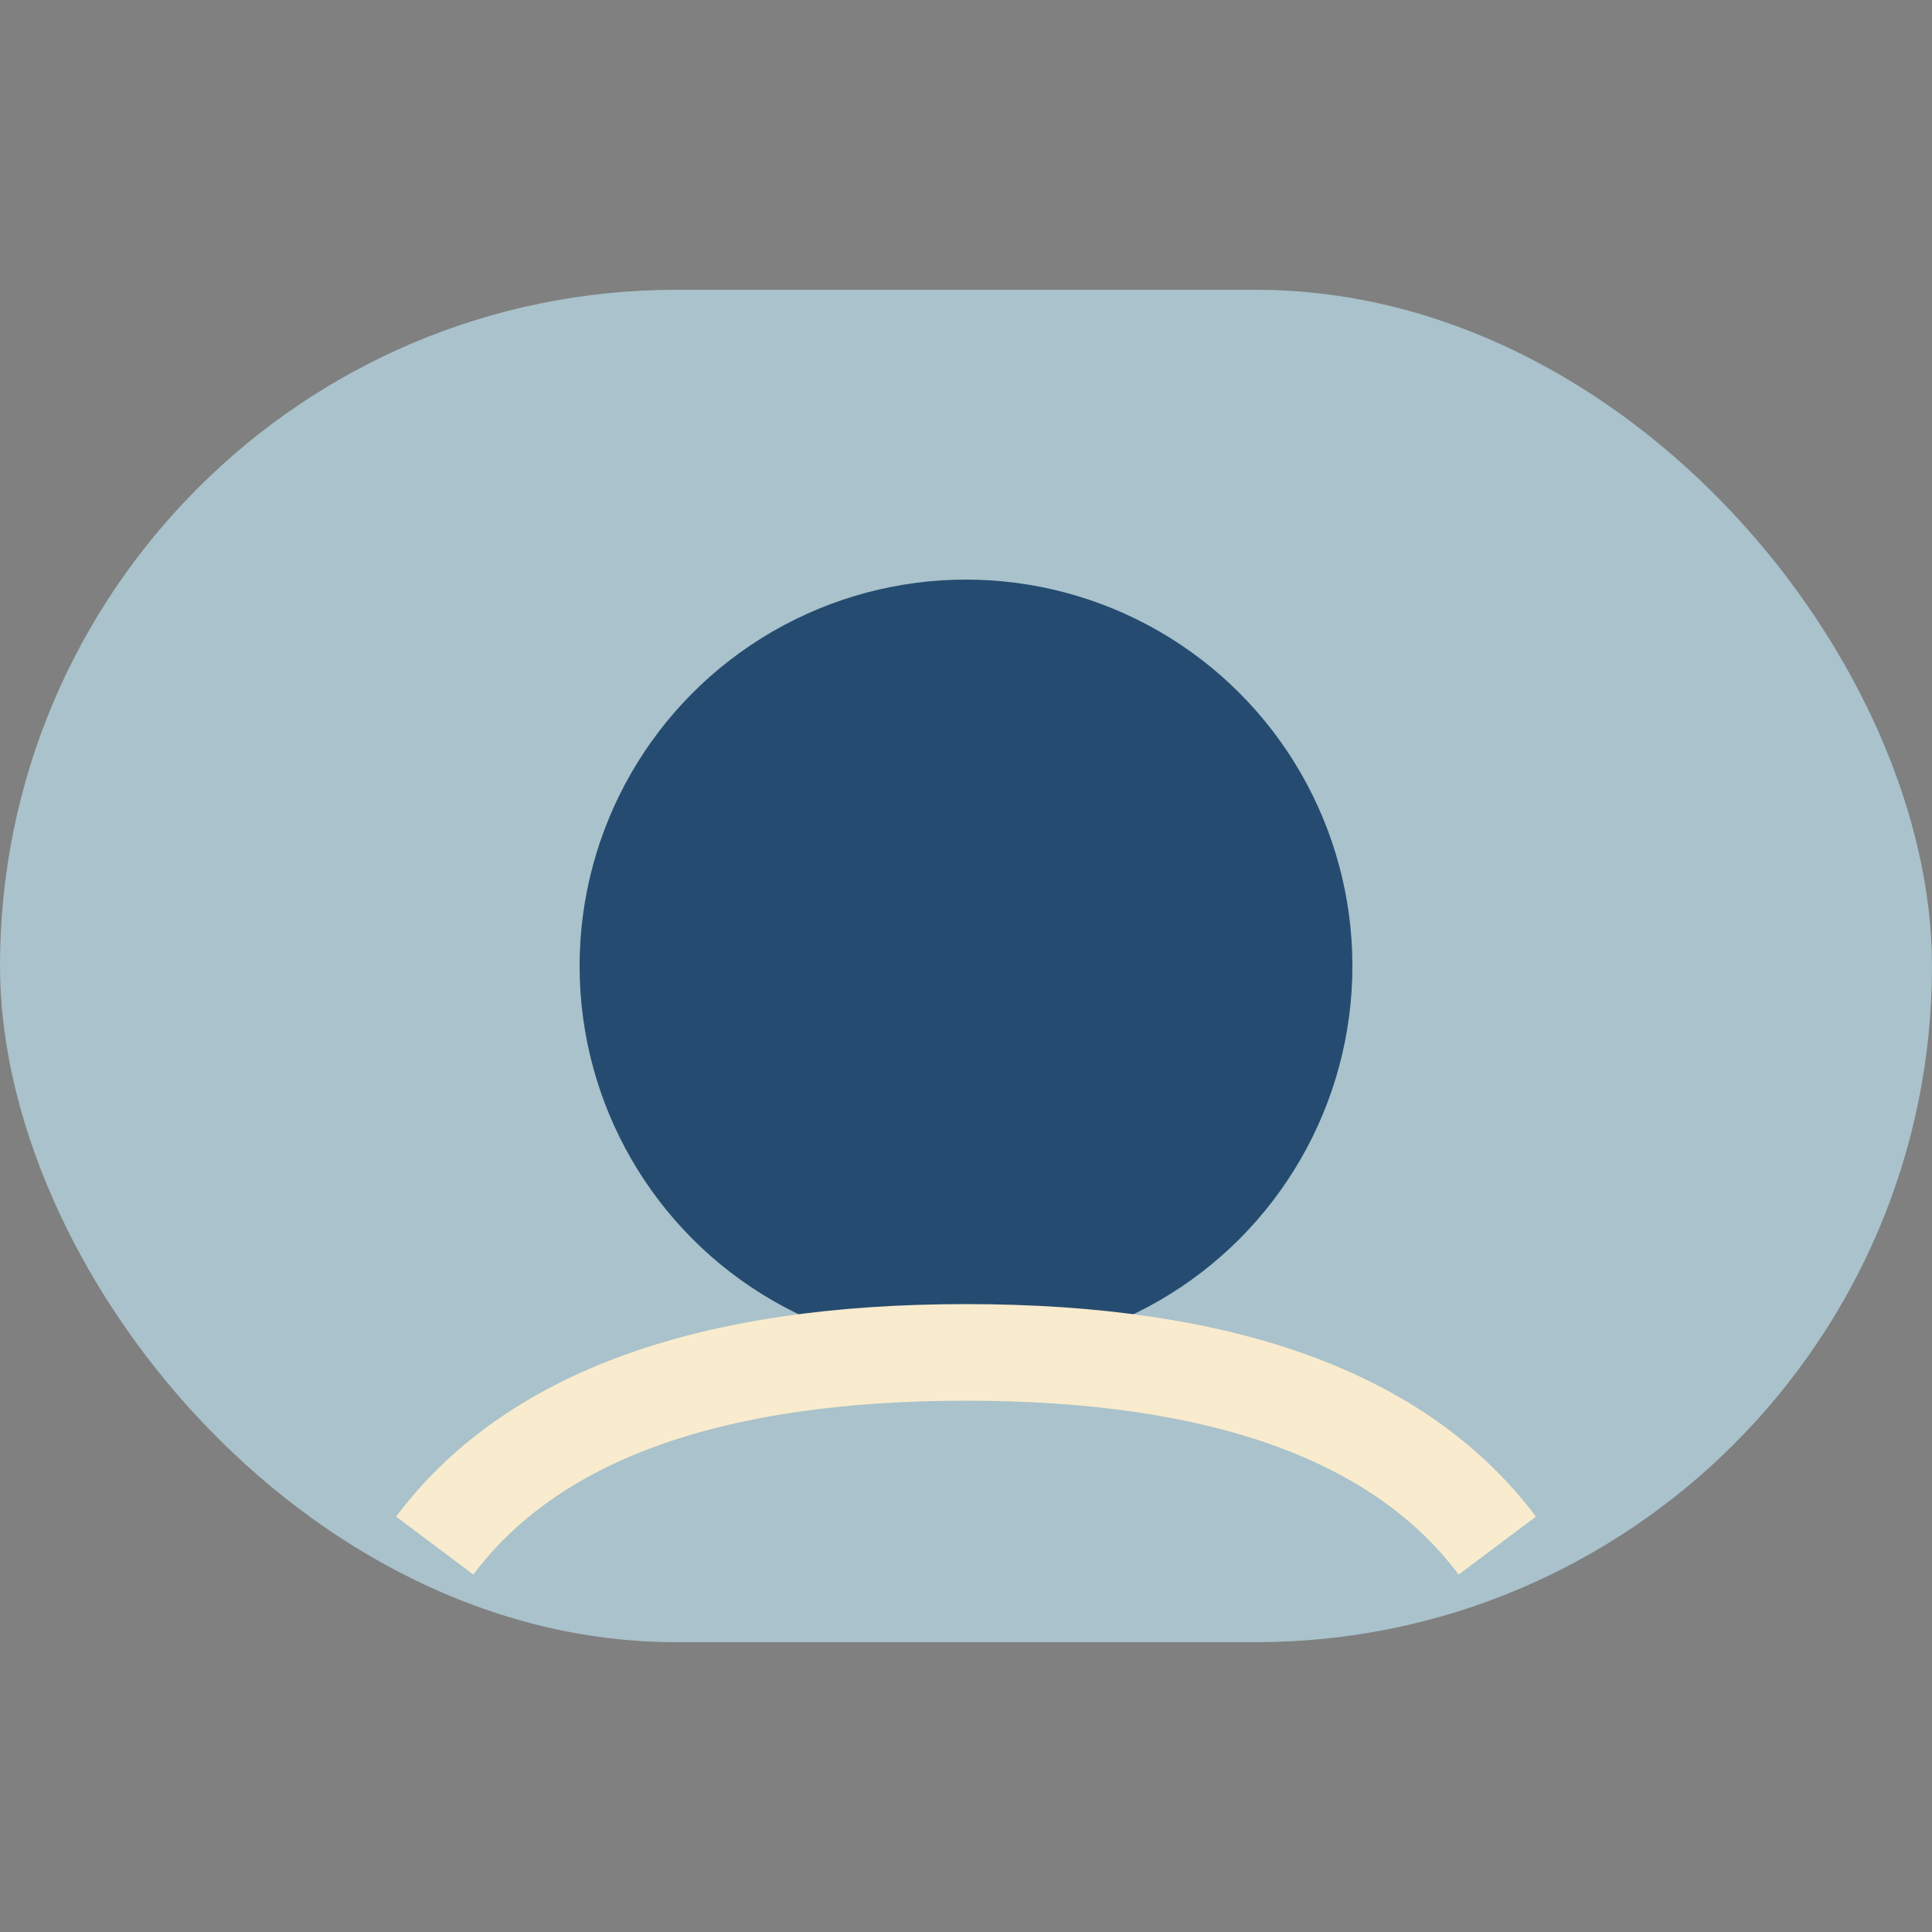 <?xml version="1.0" encoding="UTF-8"?>
<svg xmlns="http://www.w3.org/2000/svg" width="40" height="40" viewBox="0 0 40 40"><rect x="0" y="0" width="40" height="40" fill="#808080" stroke="none"/><rect x="0" y="6" width="40" height="28" rx="14" fill="#A9C2CB"/><circle cx="20" cy="20" r="8" fill="#254C70"/><path d="M9 32q3-4 11-4t11 4" fill="none" stroke="#F9EBCD" stroke-width="2"/></svg>